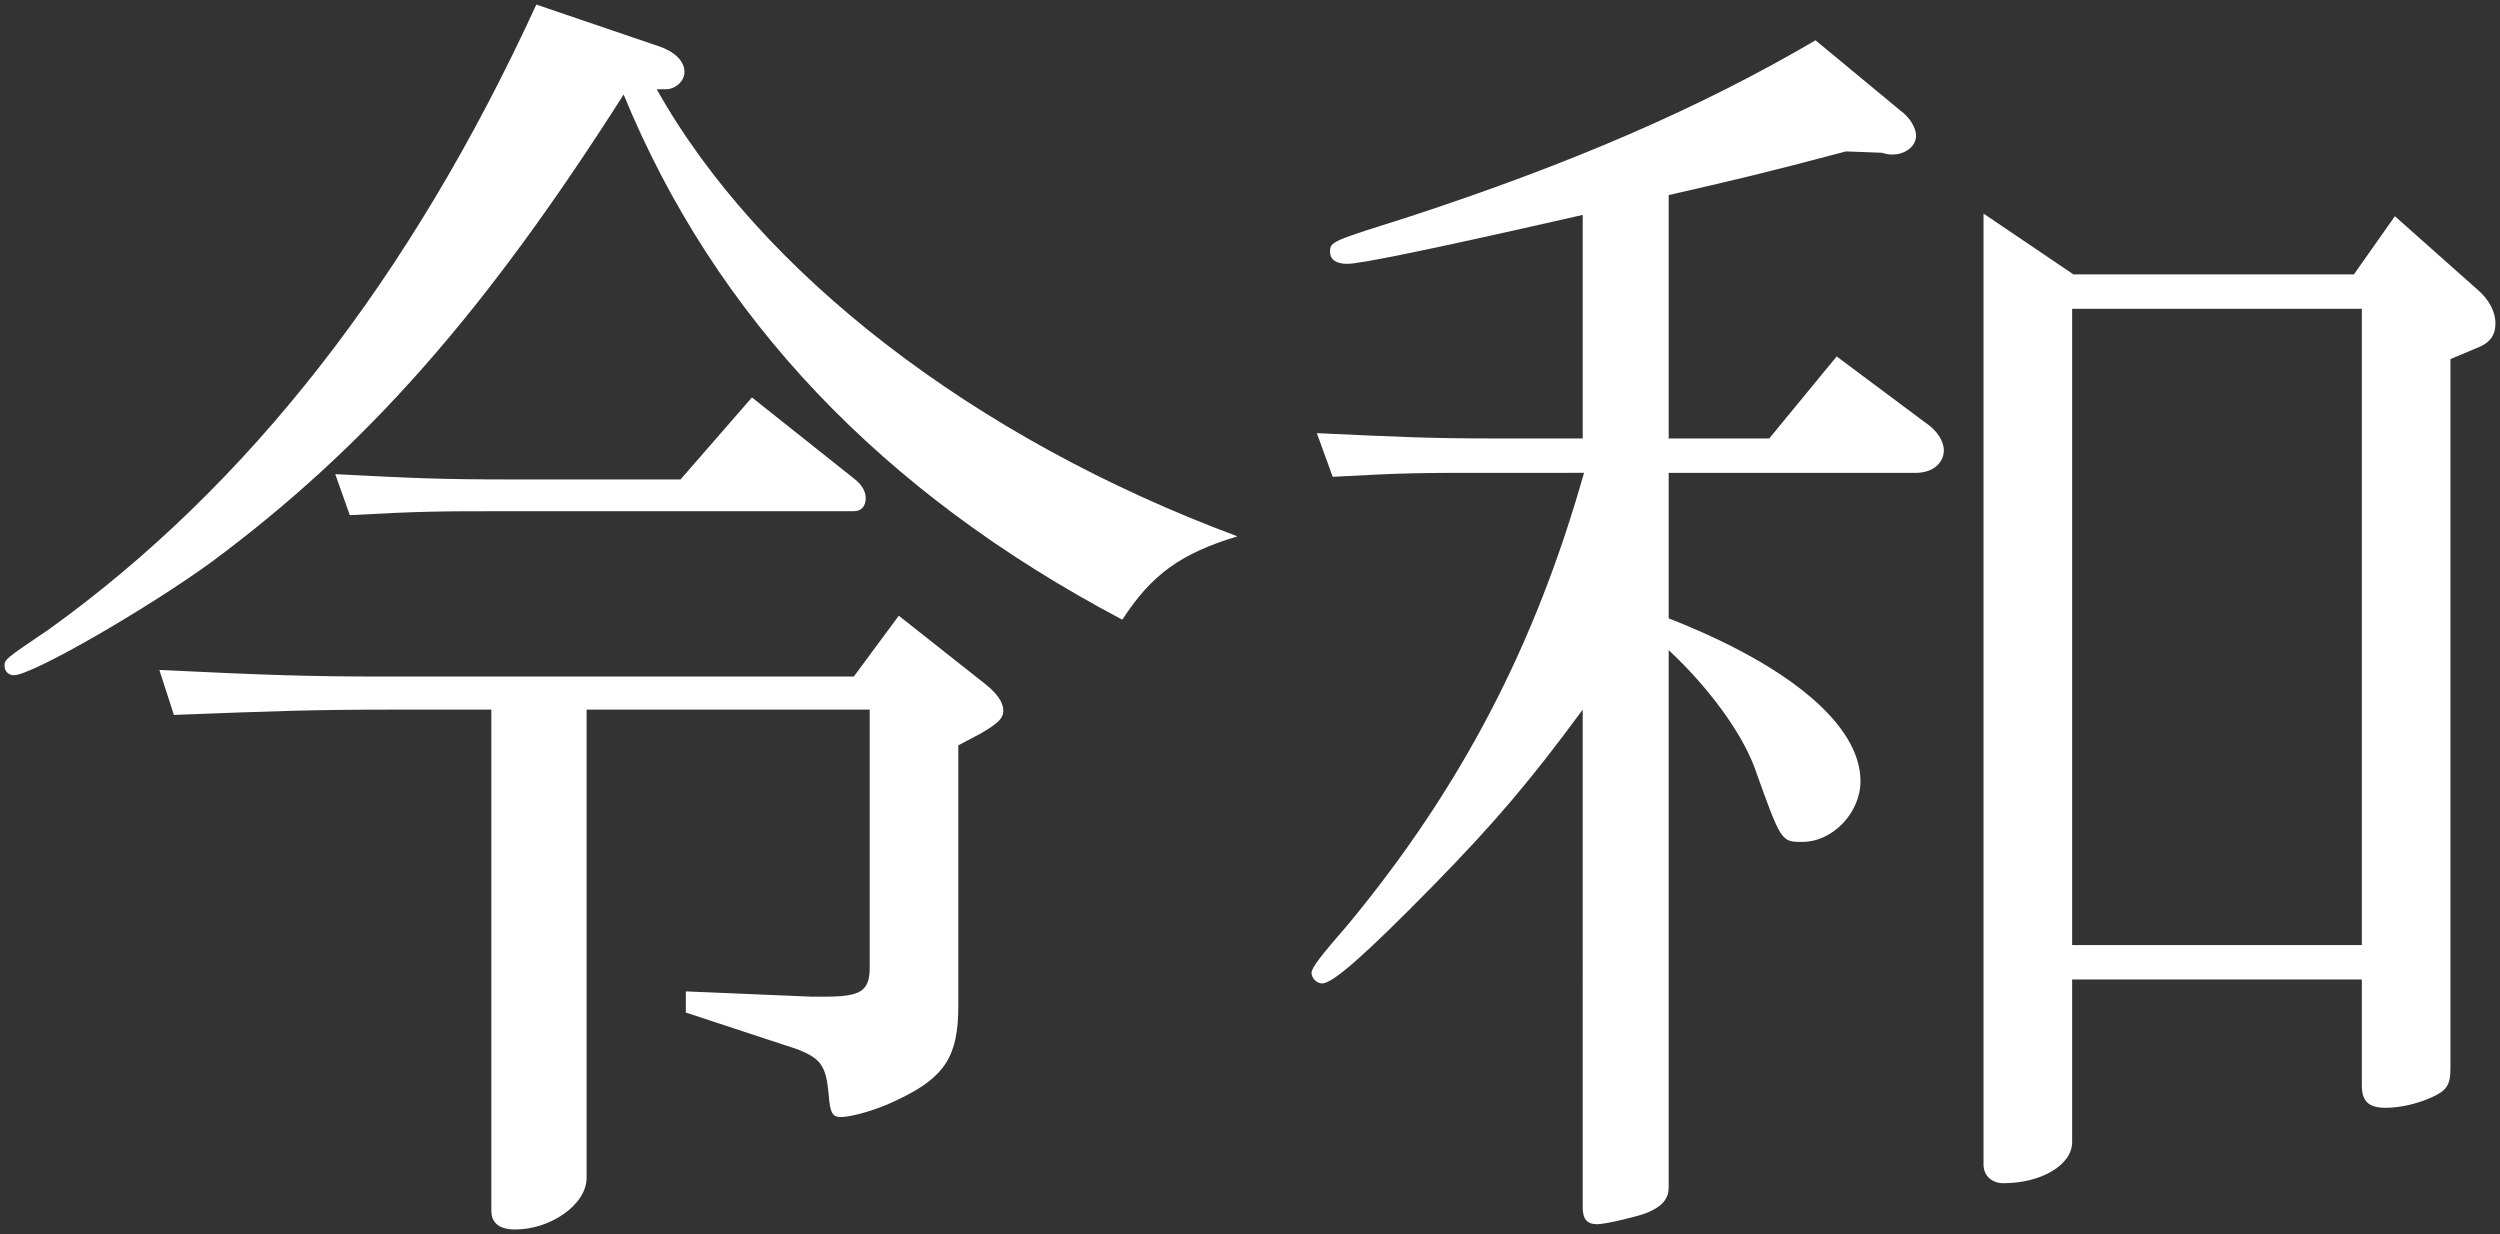 <?xml version="1.0" encoding="UTF-8"?> <svg xmlns="http://www.w3.org/2000/svg" xmlns:xlink="http://www.w3.org/1999/xlink" version="1.1" id="レイヤー_1" x="0px" y="0px" width="273.49px" height="135px" viewBox="0 0 273.49 135" style="enable-background:new 0 0 273.49 135;" xml:space="preserve"><rect x="0" y="0" width="273.49" height="135" fill="#333333" stroke="none"/> <style type="text/css"> .st0{fill:#FFFFFF;} </style> <g> <path class="st0" d="M72.275,5.131c1.592,0.579,2.605,1.592,2.605,2.75c0,1.013-1.013,1.881-2.026,1.881 H71.841c11.287,20.114,34.73,38.203,63.527,48.911c-6.222,1.882-9.406,4.197-12.59,9.117 C96.442,53.897,78.208,34.651,68.223,10.34C53.029,34.217,40.15,48.832,23.219,61.422 C16.273,66.487,3.539,73.867,1.513,73.867C0.934,73.867,0.5,73.433,0.5,72.854c0-0.724,0-0.724,4.92-4.052 C27.126,53.174,44.925,30.454,58.672,0.5L72.275,5.131z M98.323,67.355l8.972,7.091 c1.736,1.302,2.46,2.315,2.46,3.328c0,0.868-0.723,1.447-2.46,2.46l-2.46,1.302v28.508 c0,5.499-1.447,7.814-6.656,10.274c-2.026,1.013-4.92,1.882-6.222,1.882 c-0.868,0-1.158-0.434-1.302-2.46c-0.289-3.184-0.868-3.907-3.328-4.92l-12.3-4.052v-2.315 l13.747,0.579h1.447c3.907,0,4.92-0.579,4.92-3.184V77.63H64.172v51.227 c0,2.894-3.907,5.644-7.814,5.644c-1.736,0-2.605-0.724-2.605-2.026v-54.844h-11.287 c-7.814,0-12.3,0.145-23.443,0.579l-1.592-4.92c12.01,0.579,16.352,0.723,25.034,0.723h50.937 L98.323,67.355z M82.26,43.478l11.287,8.972c0.723,0.579,1.158,1.302,1.158,2.026 c0,0.868-0.434,1.447-1.302,1.447H56.068c-7.959,0-9.985,0-17.799,0.434l-1.592-4.486 c8.538,0.434,11.287,0.579,19.391,0.579h18.378L82.26,43.478z"></path> <path class="st0" d="M163.446,51.727c-8.682,0-9.551,0-17.654,0.434l-1.736-4.775 c9.406,0.434,12.445,0.579,19.391,0.579h9.696V23.509c-16.497,3.762-24.311,5.354-25.758,5.354 c-1.158,0-1.881-0.434-1.881-1.302c0-1.157,0.145-1.157,8.827-3.907 c17.655-5.788,31.691-11.866,44.281-19.246l9.261,7.67c1.013,0.724,1.736,1.882,1.736,2.75 c0,1.302-1.447,2.316-3.184,2.026l-0.579-0.145l-3.907-0.145 c-9.261,2.46-12.445,3.184-19.391,4.775v26.627h10.998l7.38-8.972l9.695,7.235 c1.302,0.868,2.026,2.026,2.026,3.039c0,1.447-1.302,2.46-3.039,2.46h-27.06v15.918 c13.313,5.21,20.982,11.722,20.982,17.799c0,3.473-3.039,6.656-6.367,6.656 c-2.315,0-2.315,0-5.209-8.104c-1.447-3.907-5.065-8.827-9.406-12.879v58.752 c0,1.302-0.724,2.17-2.605,2.894c-1.302,0.434-4.341,1.158-5.209,1.158 c-1.158,0-1.592-0.579-1.592-1.881V77.63c-5.644,7.67-9.551,12.3-16.352,19.246 c-7.525,7.67-10.998,10.708-12.156,10.708c-0.579,0-1.158-0.579-1.158-1.158 c0-0.579,1.158-2.026,4.052-5.354c12.3-14.905,20.404-30.389,25.758-49.346 C173.287,51.727,163.446,51.727,163.446,51.727z M226.828,30.02h30.678l4.486-6.367l9.117,8.104 c1.158,1.013,1.881,2.316,1.881,3.618c0,1.302-0.579,2.171-2.17,2.75l-2.75,1.158v77.564 c0,1.881-0.434,2.46-2.026,3.184c-1.592,0.724-3.473,1.158-5.065,1.158 c-1.881,0-2.604-0.724-2.604-2.46v-11.576h-31.691v17.799c0,2.46-3.328,4.486-7.525,4.486 c-1.302,0-2.17-0.868-2.17-2.026V23.364L226.828,30.02z M258.375,103.387V33.783h-31.691v69.605 C226.684,103.387,258.375,103.387,258.375,103.387z"></path> </g> </svg> 